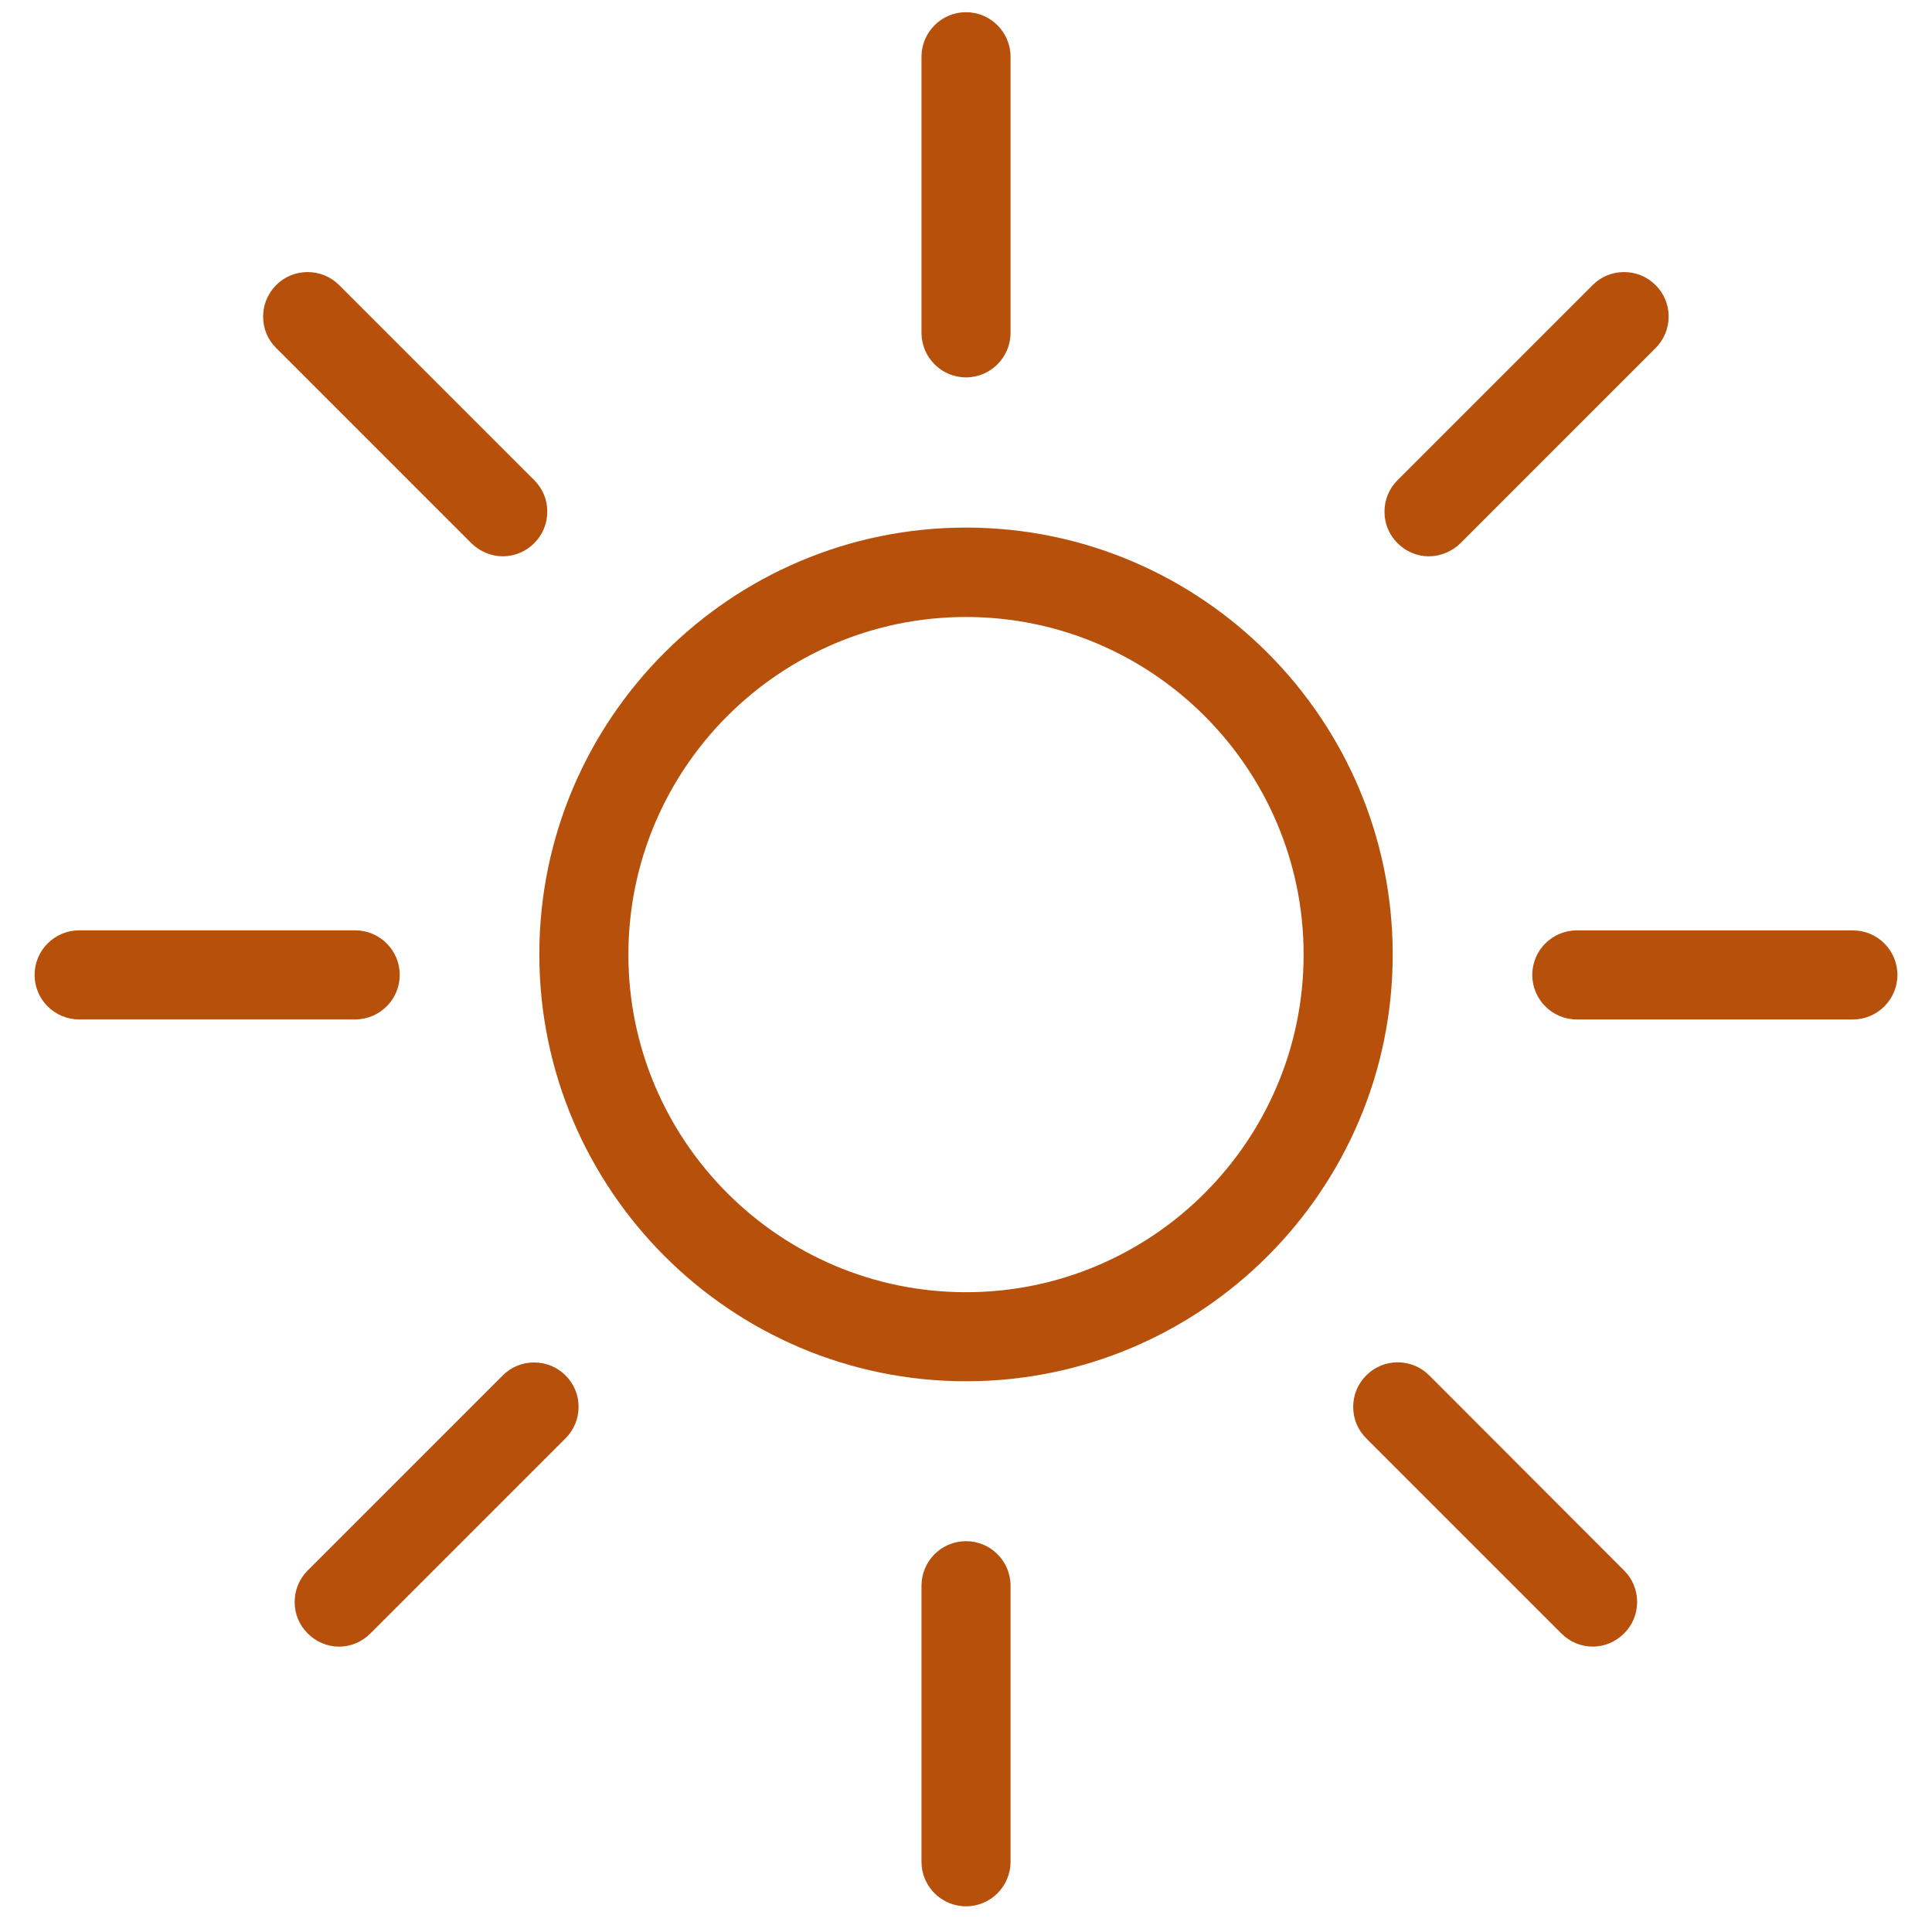 <svg xmlns="http://www.w3.org/2000/svg" width="51" height="51" viewBox="0 0 51 51" fill="none"><g id="Graphic Icons"><g id="Vector"><path d="M25.5 13.927C19.29 13.927 14.237 18.98 14.237 25.19C14.237 31.401 19.29 36.462 25.5 36.462C31.711 36.462 36.764 31.41 36.764 25.199C36.764 18.988 31.711 13.927 25.5 13.927ZM25.5 34.111C20.587 34.111 16.588 30.113 16.588 25.199C16.588 20.285 20.587 16.287 25.5 16.287C30.414 16.287 34.412 20.285 34.412 25.199C34.412 30.113 30.414 34.111 25.5 34.111Z" fill="#B7500B"></path><path d="M25.5 9.962C26.148 9.962 26.676 9.434 26.676 8.786V1.498C26.676 0.85 26.148 0.322 25.5 0.322C24.852 0.322 24.325 0.85 24.325 1.498V8.786C24.325 9.434 24.852 9.962 25.5 9.962Z" fill="#B7500B"></path><path d="M25.5 40.683C24.852 40.683 24.325 41.21 24.325 41.858V49.147C24.325 49.795 24.852 50.322 25.5 50.322C26.148 50.322 26.676 49.795 26.676 49.147V41.858C26.676 41.21 26.148 40.683 25.5 40.683Z" fill="#B7500B"></path><path d="M10.552 25.735C10.552 25.087 10.025 24.559 9.377 24.559H2.088C1.44 24.559 0.913 25.087 0.913 25.735C0.913 26.383 1.44 26.91 2.088 26.91H9.377C10.025 26.91 10.552 26.383 10.552 25.735Z" fill="#B7500B"></path><path d="M48.912 24.56H41.623C40.975 24.56 40.448 25.087 40.448 25.735C40.448 26.384 40.975 26.911 41.623 26.911H48.912C49.56 26.911 50.087 26.384 50.087 25.735C50.087 25.087 49.56 24.56 48.912 24.56Z" fill="#B7500B"></path><path d="M37.719 14.685C38.026 14.685 38.33 14.559 38.555 14.337L43.703 9.188C43.926 8.965 44.048 8.669 44.048 8.354C44.048 8.04 43.925 7.747 43.704 7.527C43.482 7.304 43.185 7.182 42.871 7.182C42.556 7.182 42.262 7.304 42.042 7.525L36.891 12.676C36.669 12.899 36.546 13.195 36.547 13.51C36.547 13.823 36.669 14.117 36.89 14.337C37.115 14.562 37.41 14.686 37.719 14.686V14.685Z" fill="#B7500B"></path><path d="M14.099 35.965C13.786 35.965 13.492 36.087 13.272 36.307L8.122 41.457C7.9 41.679 7.777 41.975 7.778 42.29C7.778 42.604 7.9 42.898 8.122 43.118C8.347 43.343 8.64 43.467 8.95 43.467C9.26 43.467 9.554 43.343 9.778 43.119L14.928 37.969C15.151 37.747 15.274 37.45 15.273 37.135C15.273 36.822 15.15 36.528 14.929 36.308C14.707 36.087 14.413 35.966 14.099 35.966V35.965Z" fill="#B7500B"></path><path d="M12.439 14.337C12.672 14.562 12.968 14.685 13.275 14.685C13.582 14.685 13.879 14.562 14.103 14.338C14.325 14.115 14.448 13.819 14.447 13.504C14.447 13.19 14.325 12.897 14.104 12.677L8.953 7.526C8.731 7.304 8.435 7.182 8.12 7.182C7.805 7.182 7.512 7.304 7.291 7.525C7.068 7.749 6.945 8.045 6.946 8.36C6.946 8.674 7.068 8.967 7.29 9.187L12.44 14.337L12.439 14.337Z" fill="#B7500B"></path><path d="M37.728 36.307C37.506 36.085 37.21 35.962 36.895 35.962C36.58 35.962 36.287 36.085 36.066 36.306C35.843 36.529 35.72 36.825 35.721 37.14C35.721 37.454 35.843 37.748 36.065 37.968L41.215 43.118C41.44 43.343 41.733 43.466 42.044 43.466C42.353 43.466 42.647 43.342 42.872 43.118C43.096 42.895 43.217 42.6 43.216 42.285C43.216 41.971 43.093 41.677 42.872 41.457L37.728 36.307Z" fill="#B7500B"></path></g></g></svg>